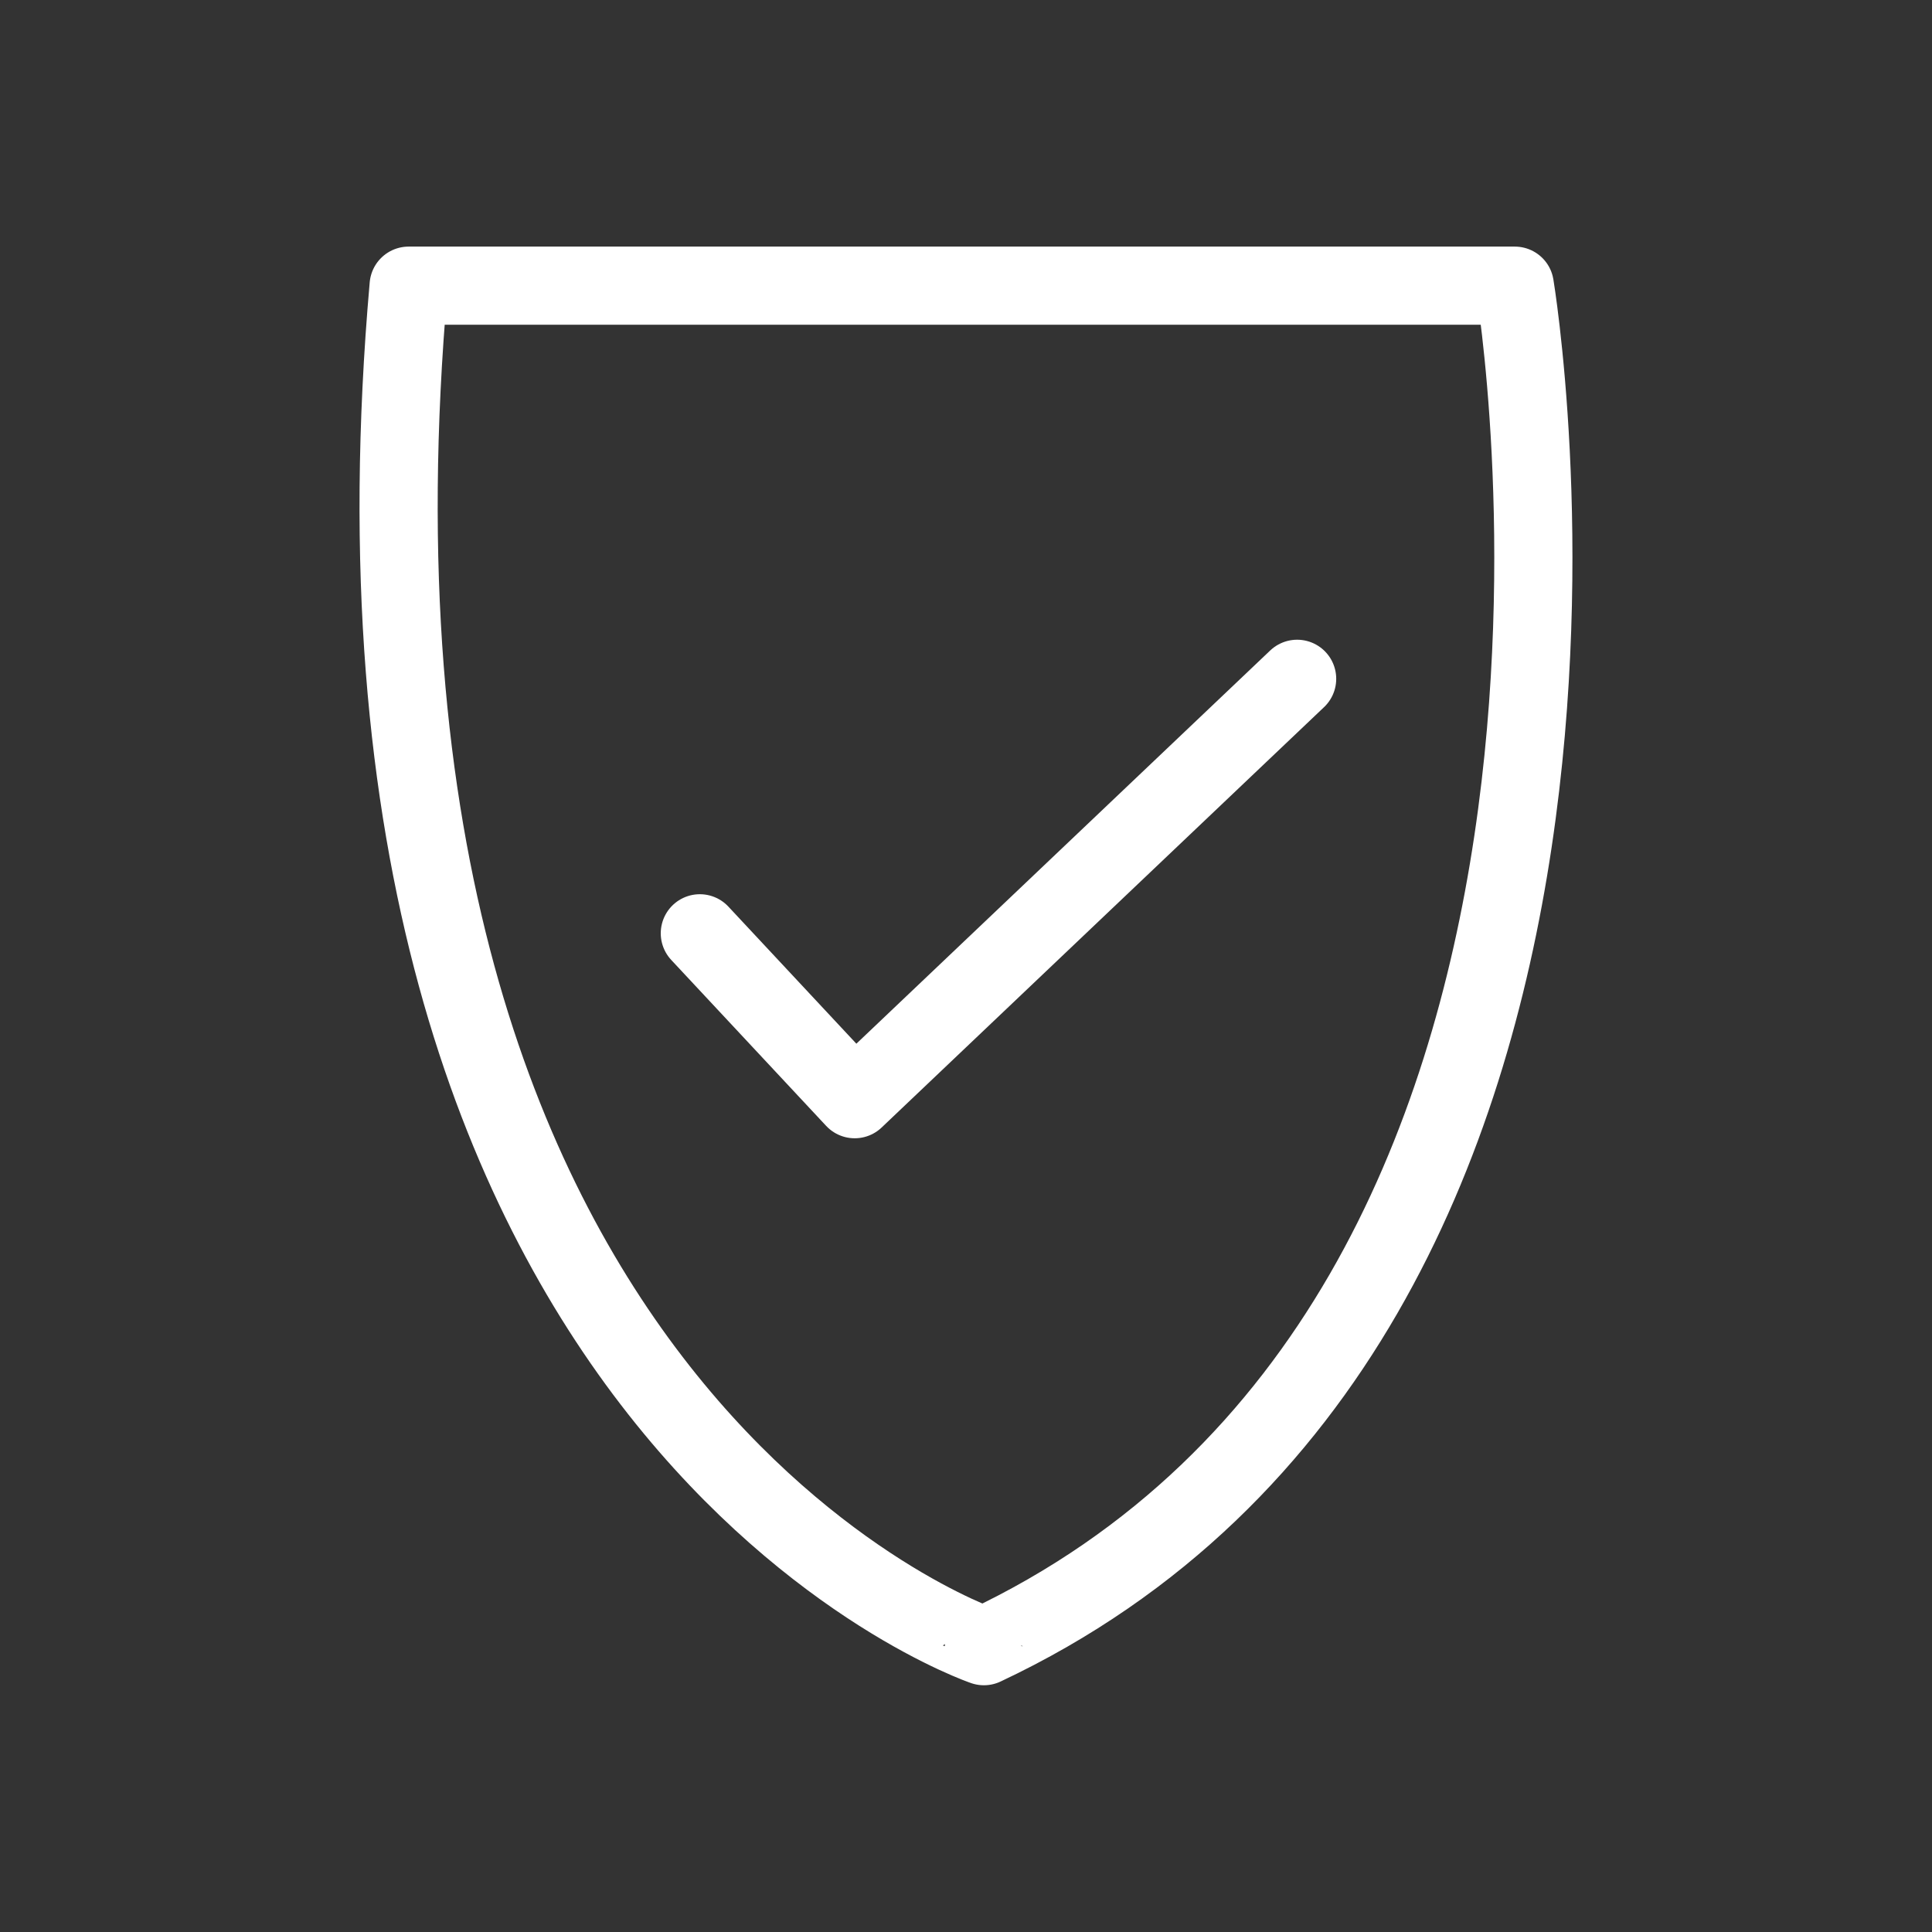 <svg xmlns="http://www.w3.org/2000/svg" viewBox="0 0 133.23 133.23"><rect x="0" y="0" width="133.23" height="133.23" fill="#333333" stroke="none"/><defs><style>.cls-1,.cls-2{fill:none;}.cls-2{stroke:#fff;stroke-linecap:round;stroke-linejoin:round;stroke-width:5.39px;}</style></defs><title>Recurso 30</title><g id="Capa_2" data-name="Capa 2"><g id="Capa_1-2" data-name="Capa 1"><rect class="cls-1" width="133.23" height="133.23"/><path class="cls-2" d="M28.18,19.7h76.28s11.86,71-36.61,93.82C67.85,113.52,21.31,97.7,28.18,19.7Z"/><polyline class="cls-2" points="48.26 64.36 58.94 75.8 89.45 46.81"/></g></g></svg>